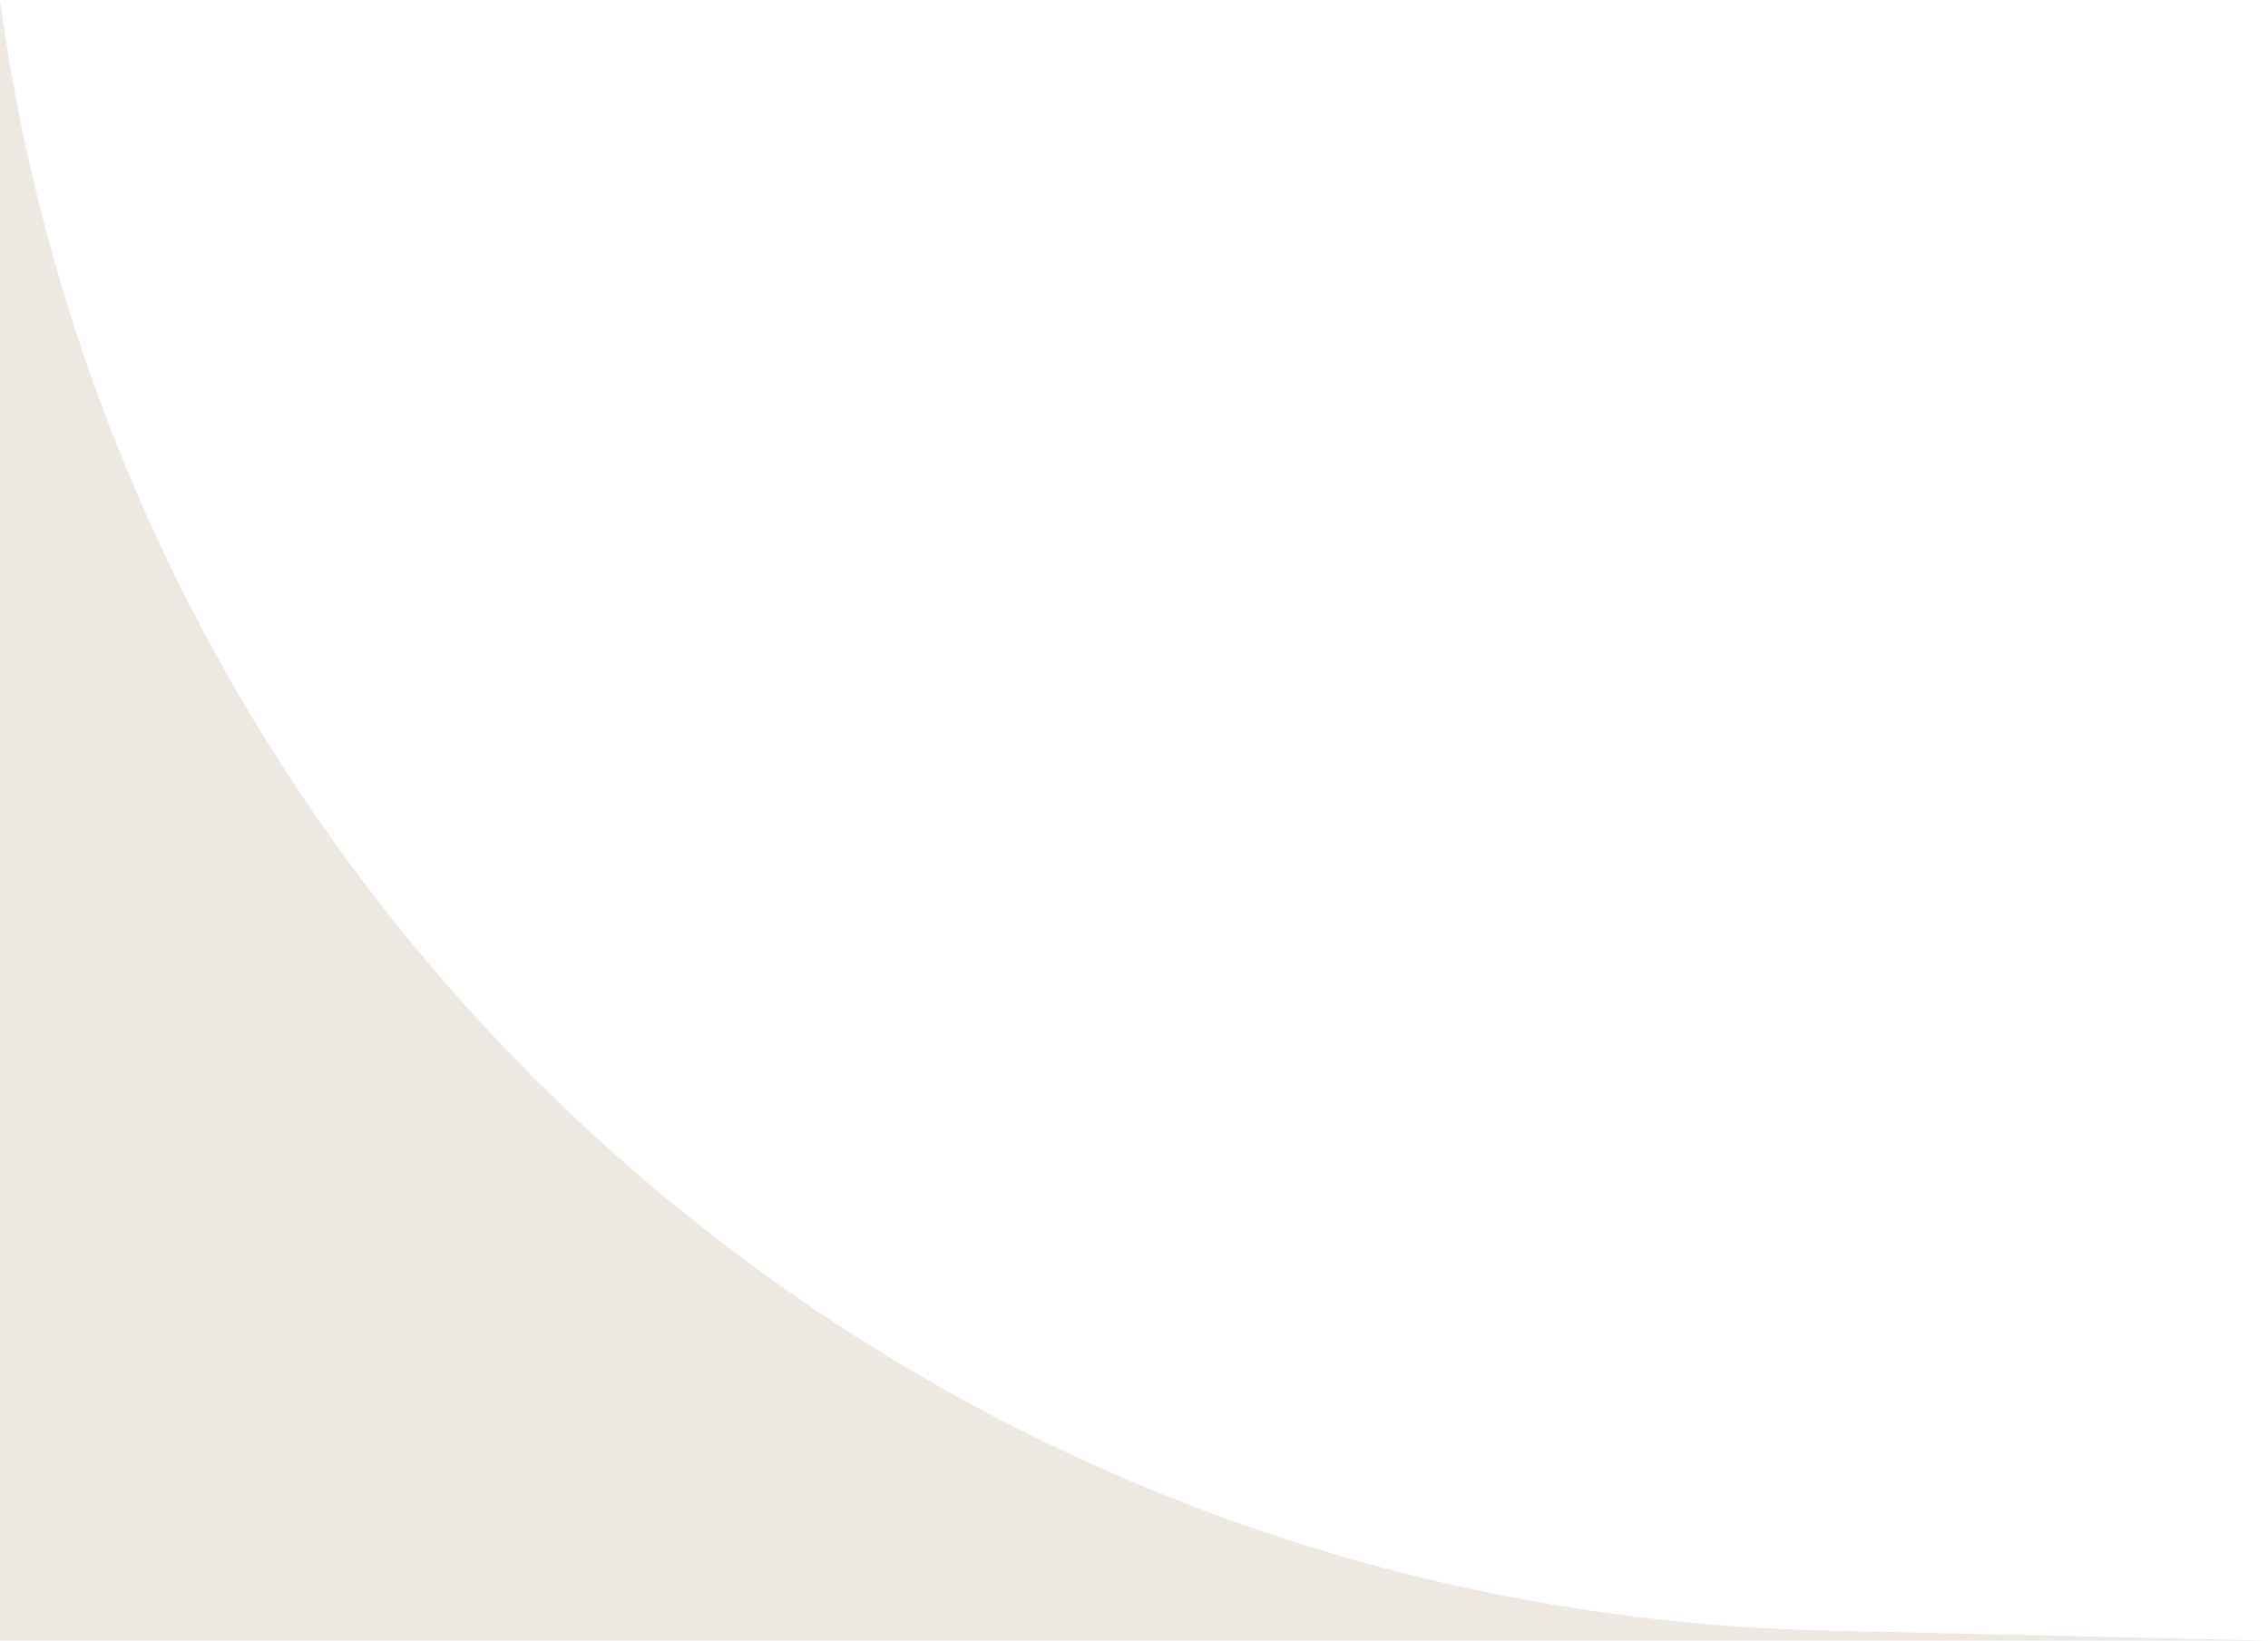 <?xml version="1.0" encoding="UTF-8"?> <svg xmlns="http://www.w3.org/2000/svg" width="47" height="34" viewBox="0 0 47 34" fill="none"><path d="M0 0V0C2.588 19.031 18.625 33.358 37.826 33.792L47 34H0V0Z" fill="#EDE9E2"></path></svg> 